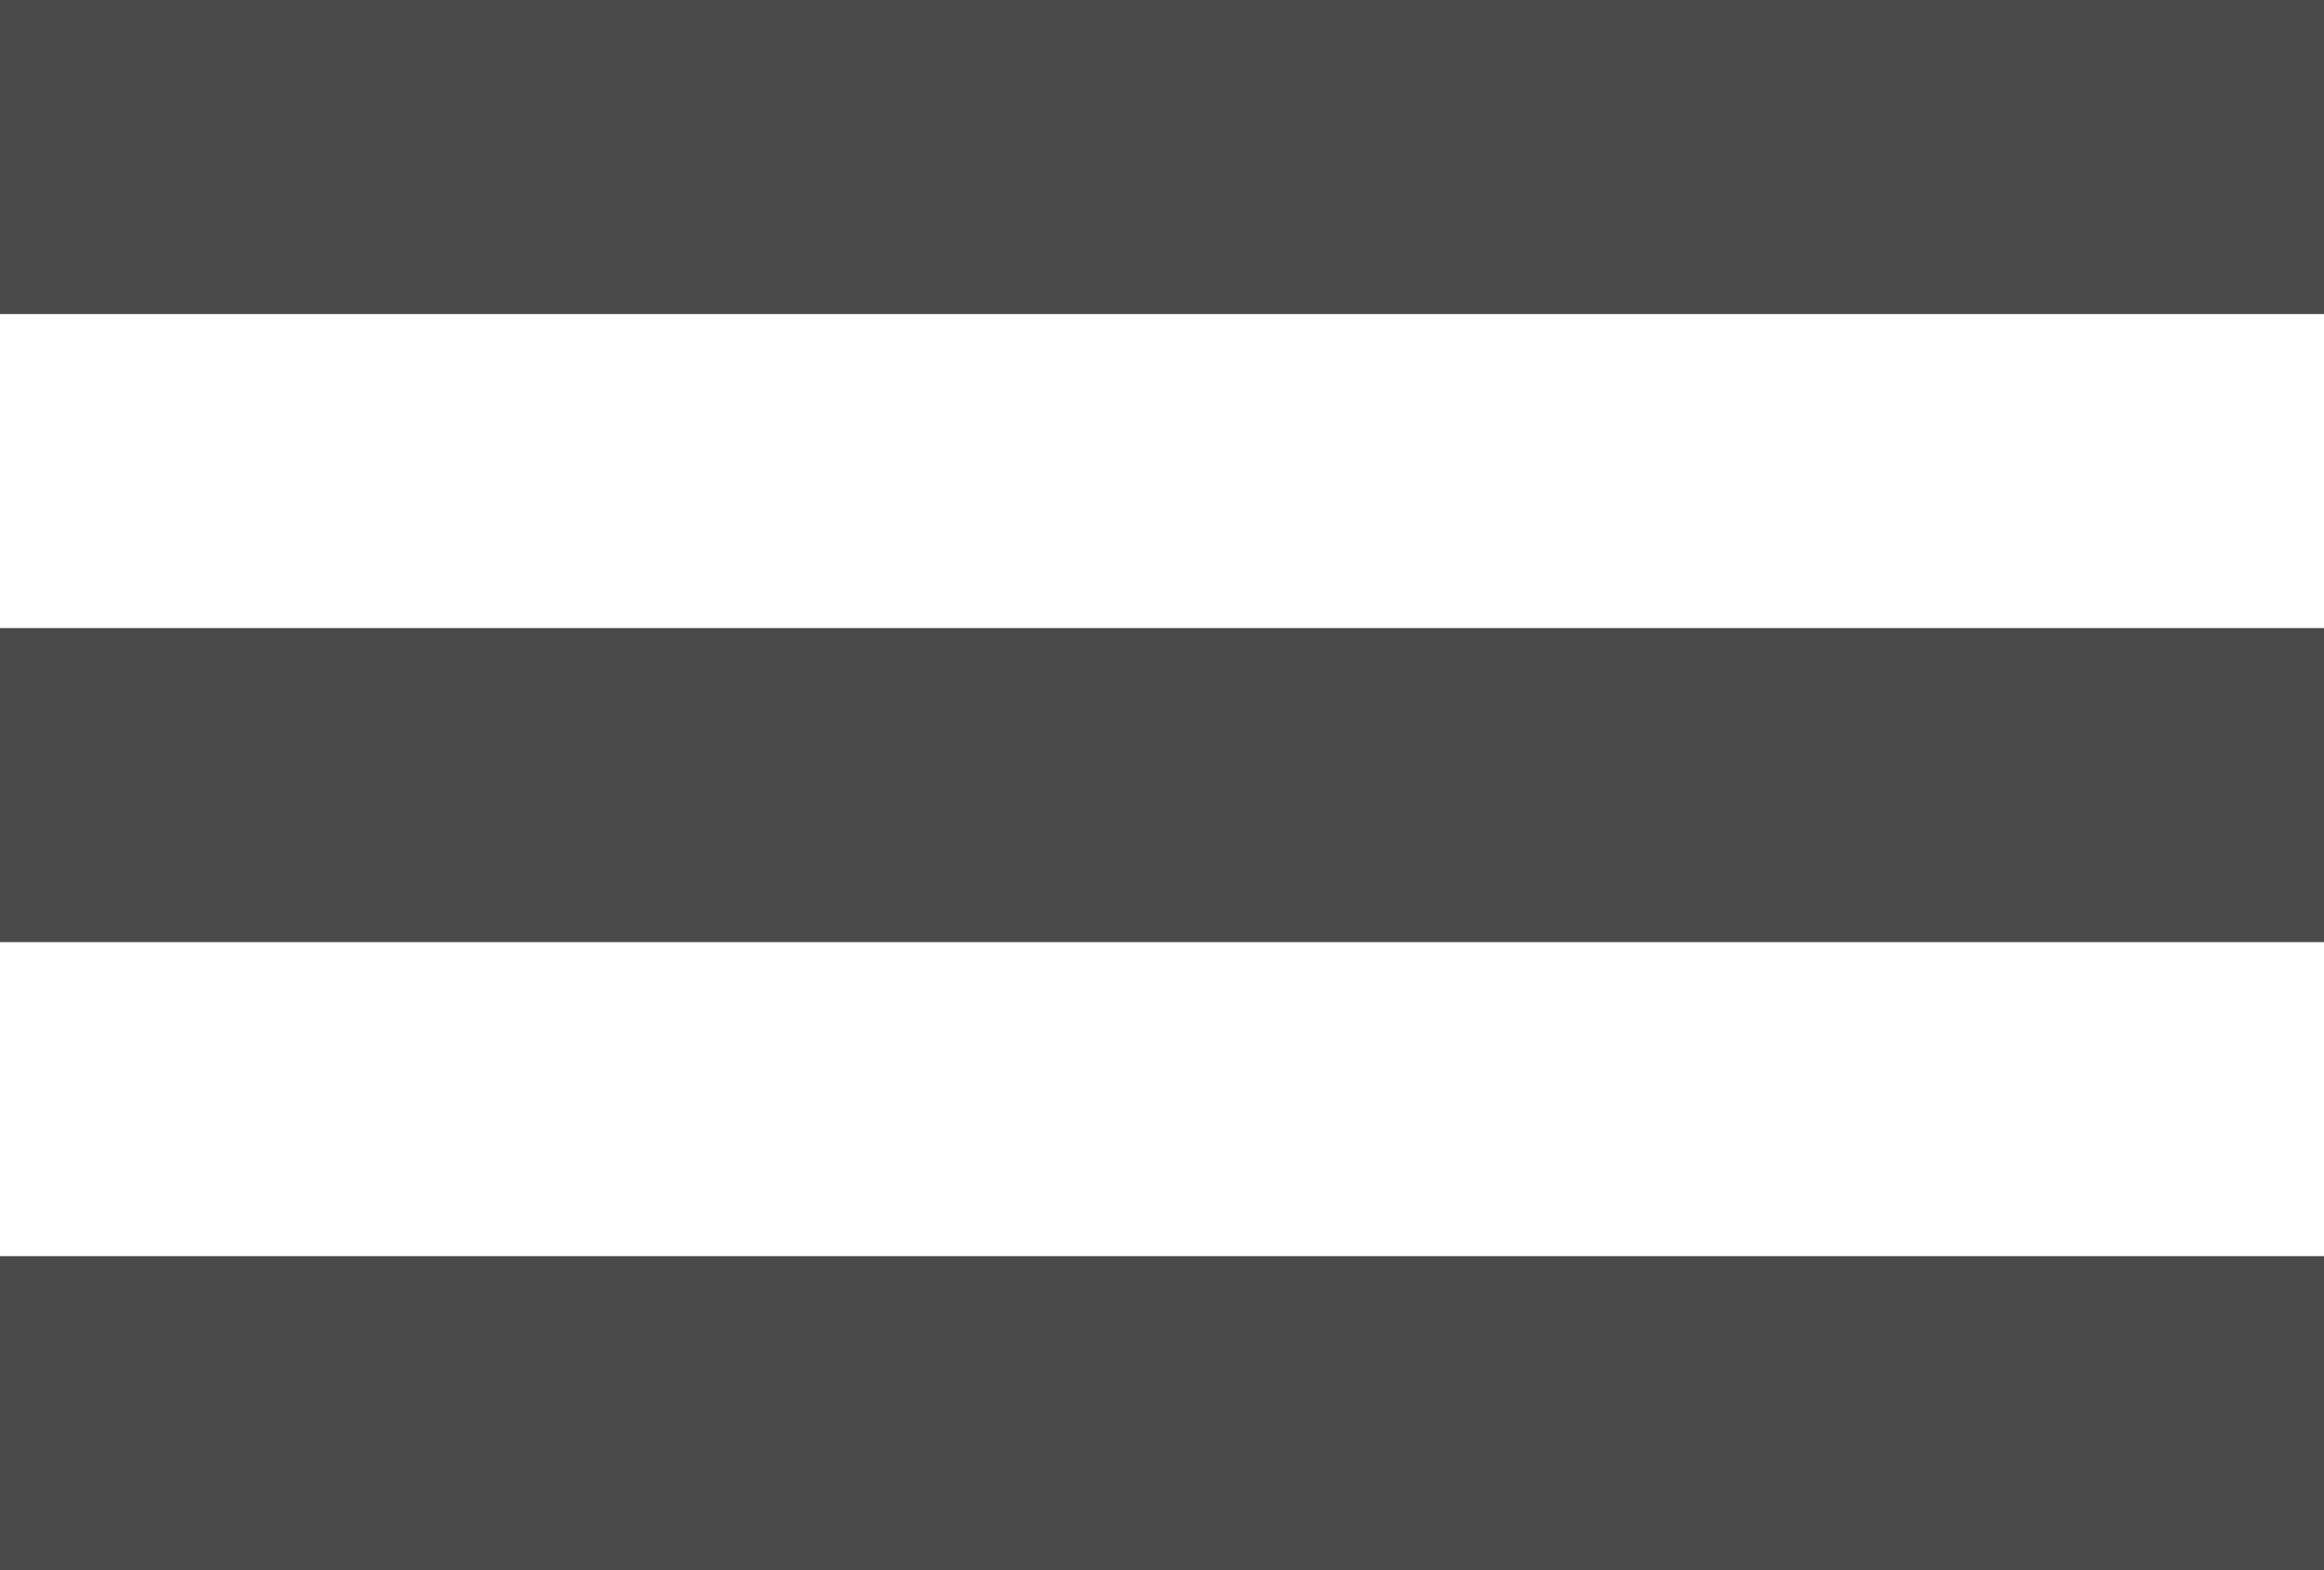 <?xml version="1.0" encoding="UTF-8" standalone="no"?>
<svg width="37px" height="25px" viewBox="0 0 37 25" version="1.1" xmlns="http://www.w3.org/2000/svg" xmlns:xlink="http://www.w3.org/1999/xlink">
    <!-- Generator: Sketch 46.2 (44496) - http://www.bohemiancoding.com/sketch -->
    <title>Menu</title>
    <desc>Created with Sketch.</desc>
    <defs></defs>
    <g id="Page-1" stroke="none" stroke-width="1" fill="none" fill-rule="evenodd">
        <g id="Menu" fill-rule="nonzero" fill="#4A4A4A">
            <rect id="Rectangle-4" x="0" y="0" width="37" height="5"></rect>
            <rect id="Rectangle-4-Copy" x="0" y="10" width="37" height="5"></rect>
            <rect id="Rectangle-4-Copy-2" x="0" y="20" width="37" height="5"></rect>
        </g>
    </g>
</svg>
